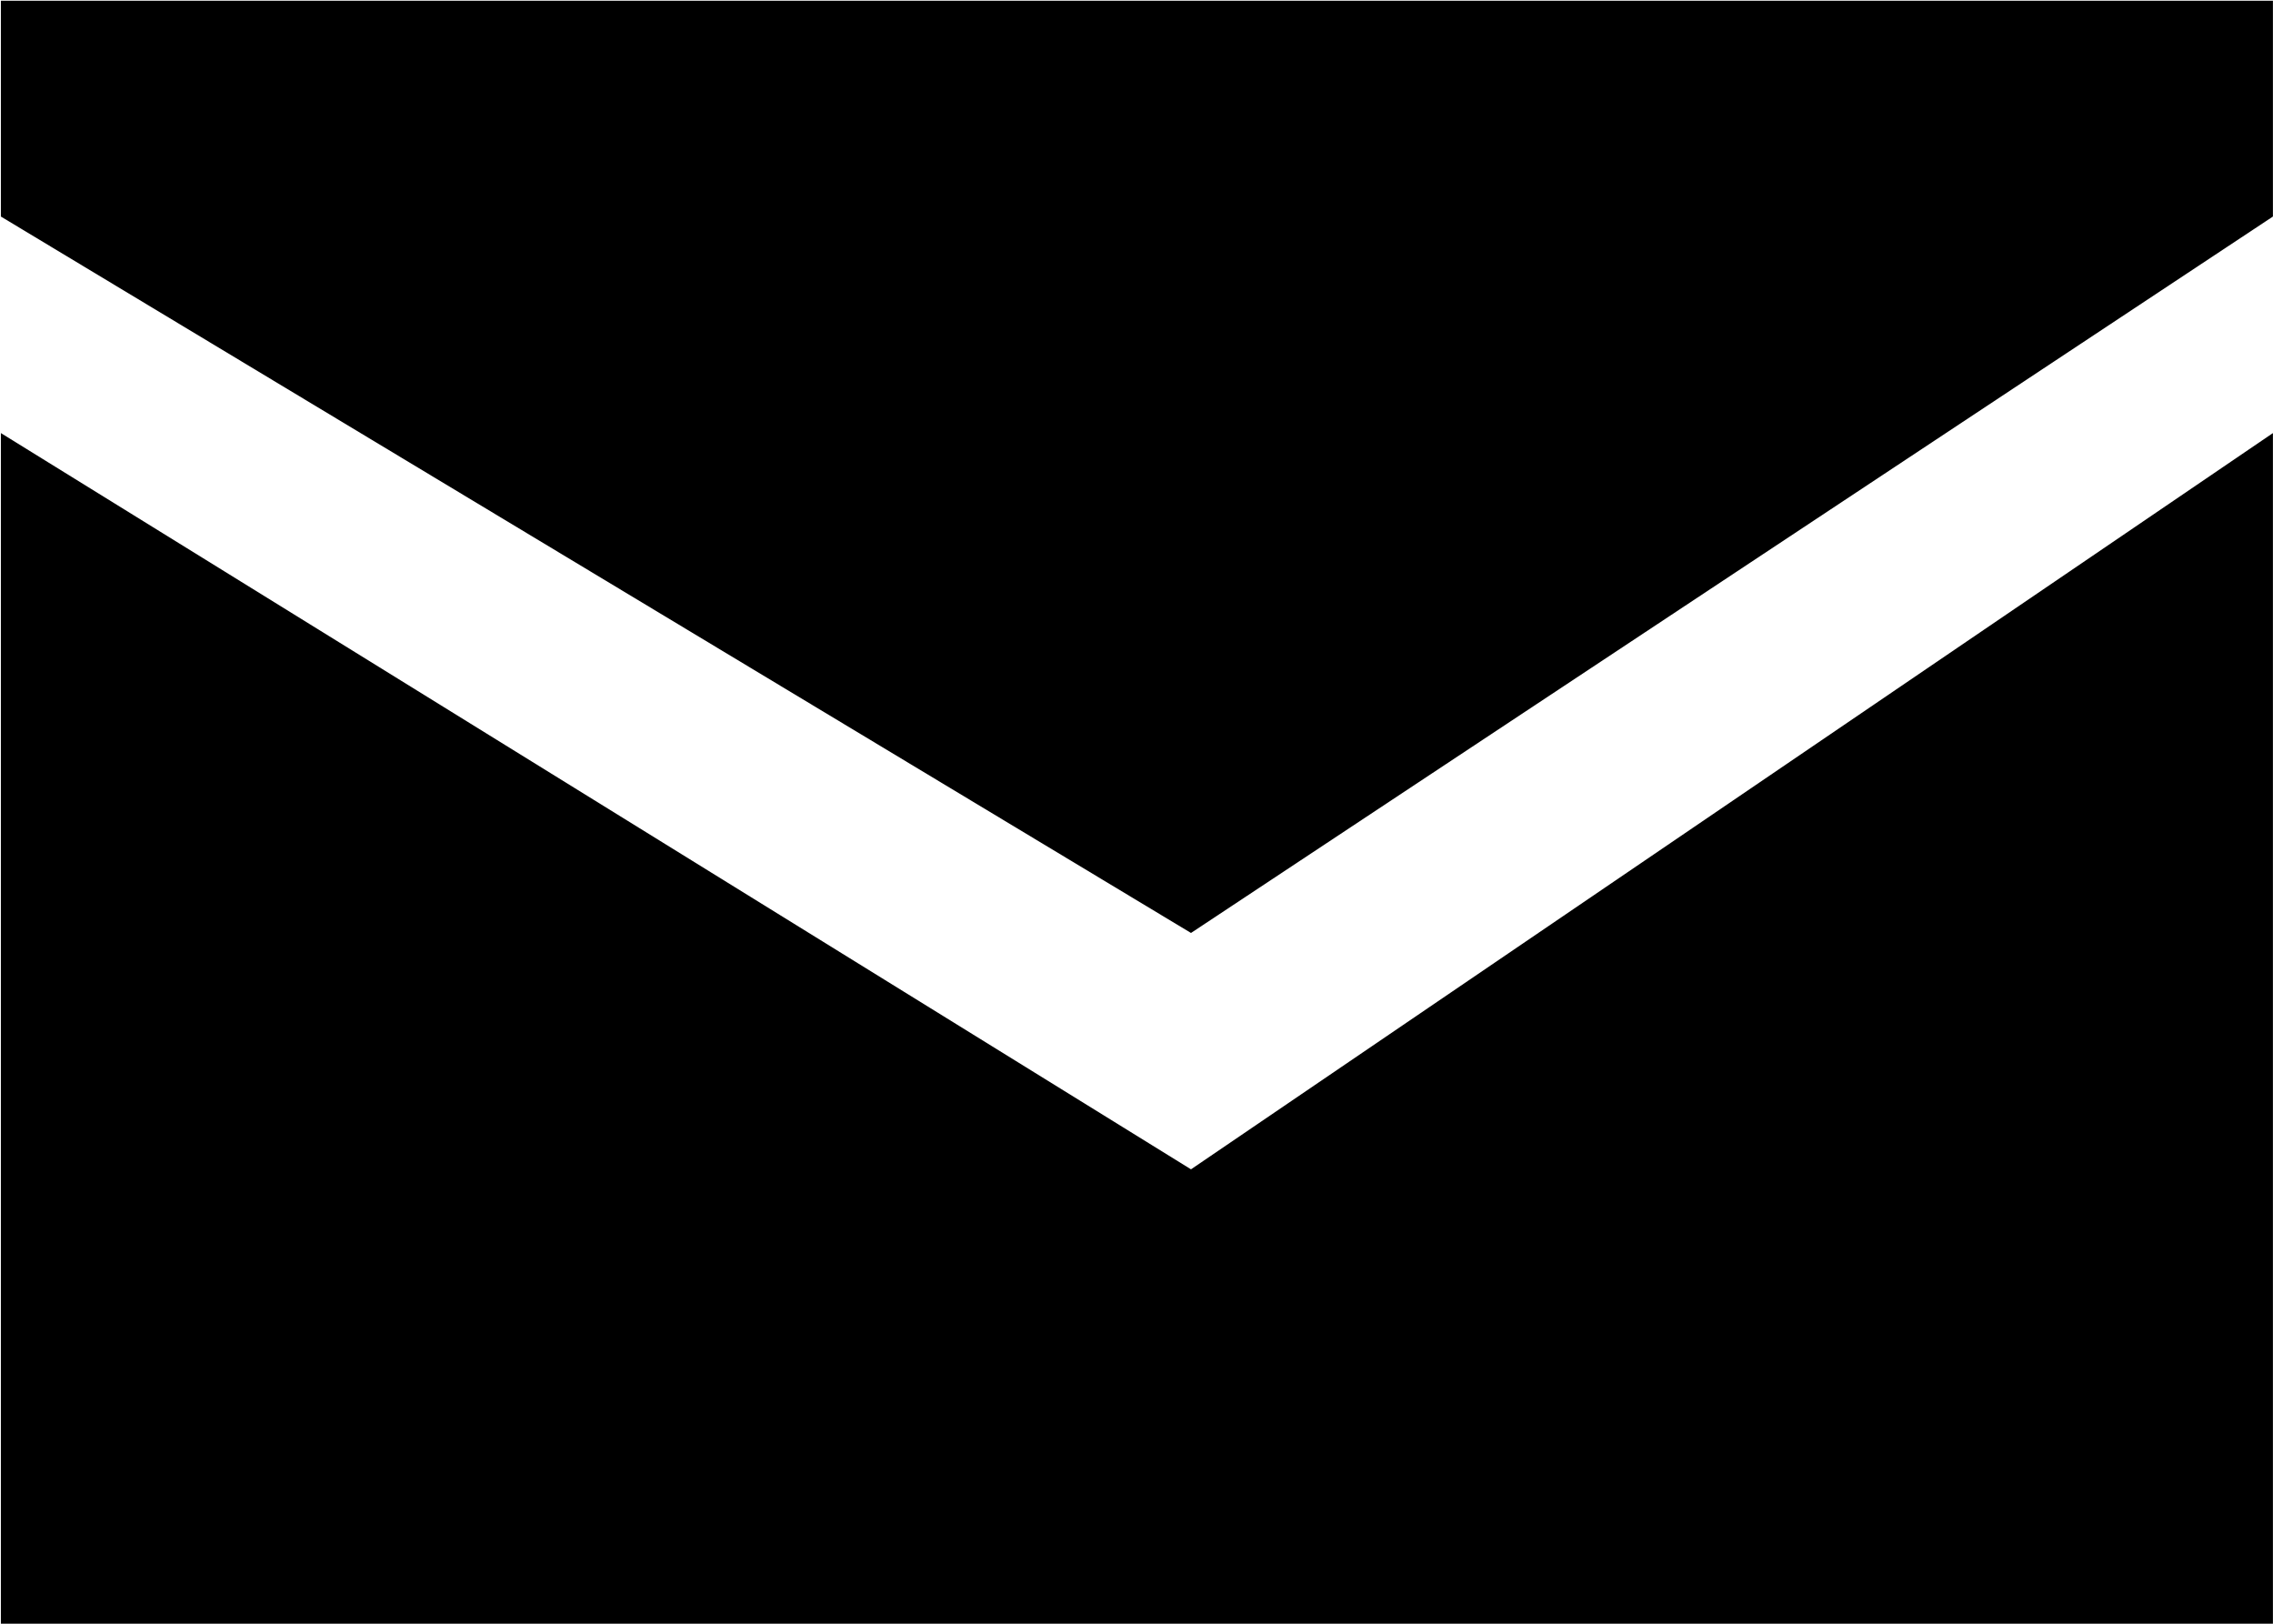 <svg xmlns="http://www.w3.org/2000/svg" xmlns:xlink="http://www.w3.org/1999/xlink" width="30.969" height="22.13" viewBox="0 0 30.969 22.13">
  <defs>
    <style>
      .cls-1 {
        fill-rule: evenodd;
        filter: url(#filter);
      }
    </style>
    <filter id="filter" x="536.75" y="4598.25" width="30.969" height="22.13" filterUnits="userSpaceOnUse">
      <feFlood result="flood" flood-color="#fff"/>
      <feComposite result="composite" operator="in" in2="SourceGraphic"/>
      <feBlend result="blend" in2="SourceGraphic"/>
    </filter>
  </defs>
  <path id="icon.svg" class="cls-1" d="M567.718,4598.26H536.762v2.94l16.215,9.76,14.741-9.76v-2.94Zm-30.956,5.89v16.22h30.956v-16.22l-14.741,10.03Z" transform="translate(-536.75 -4598.25)"/>
</svg>
